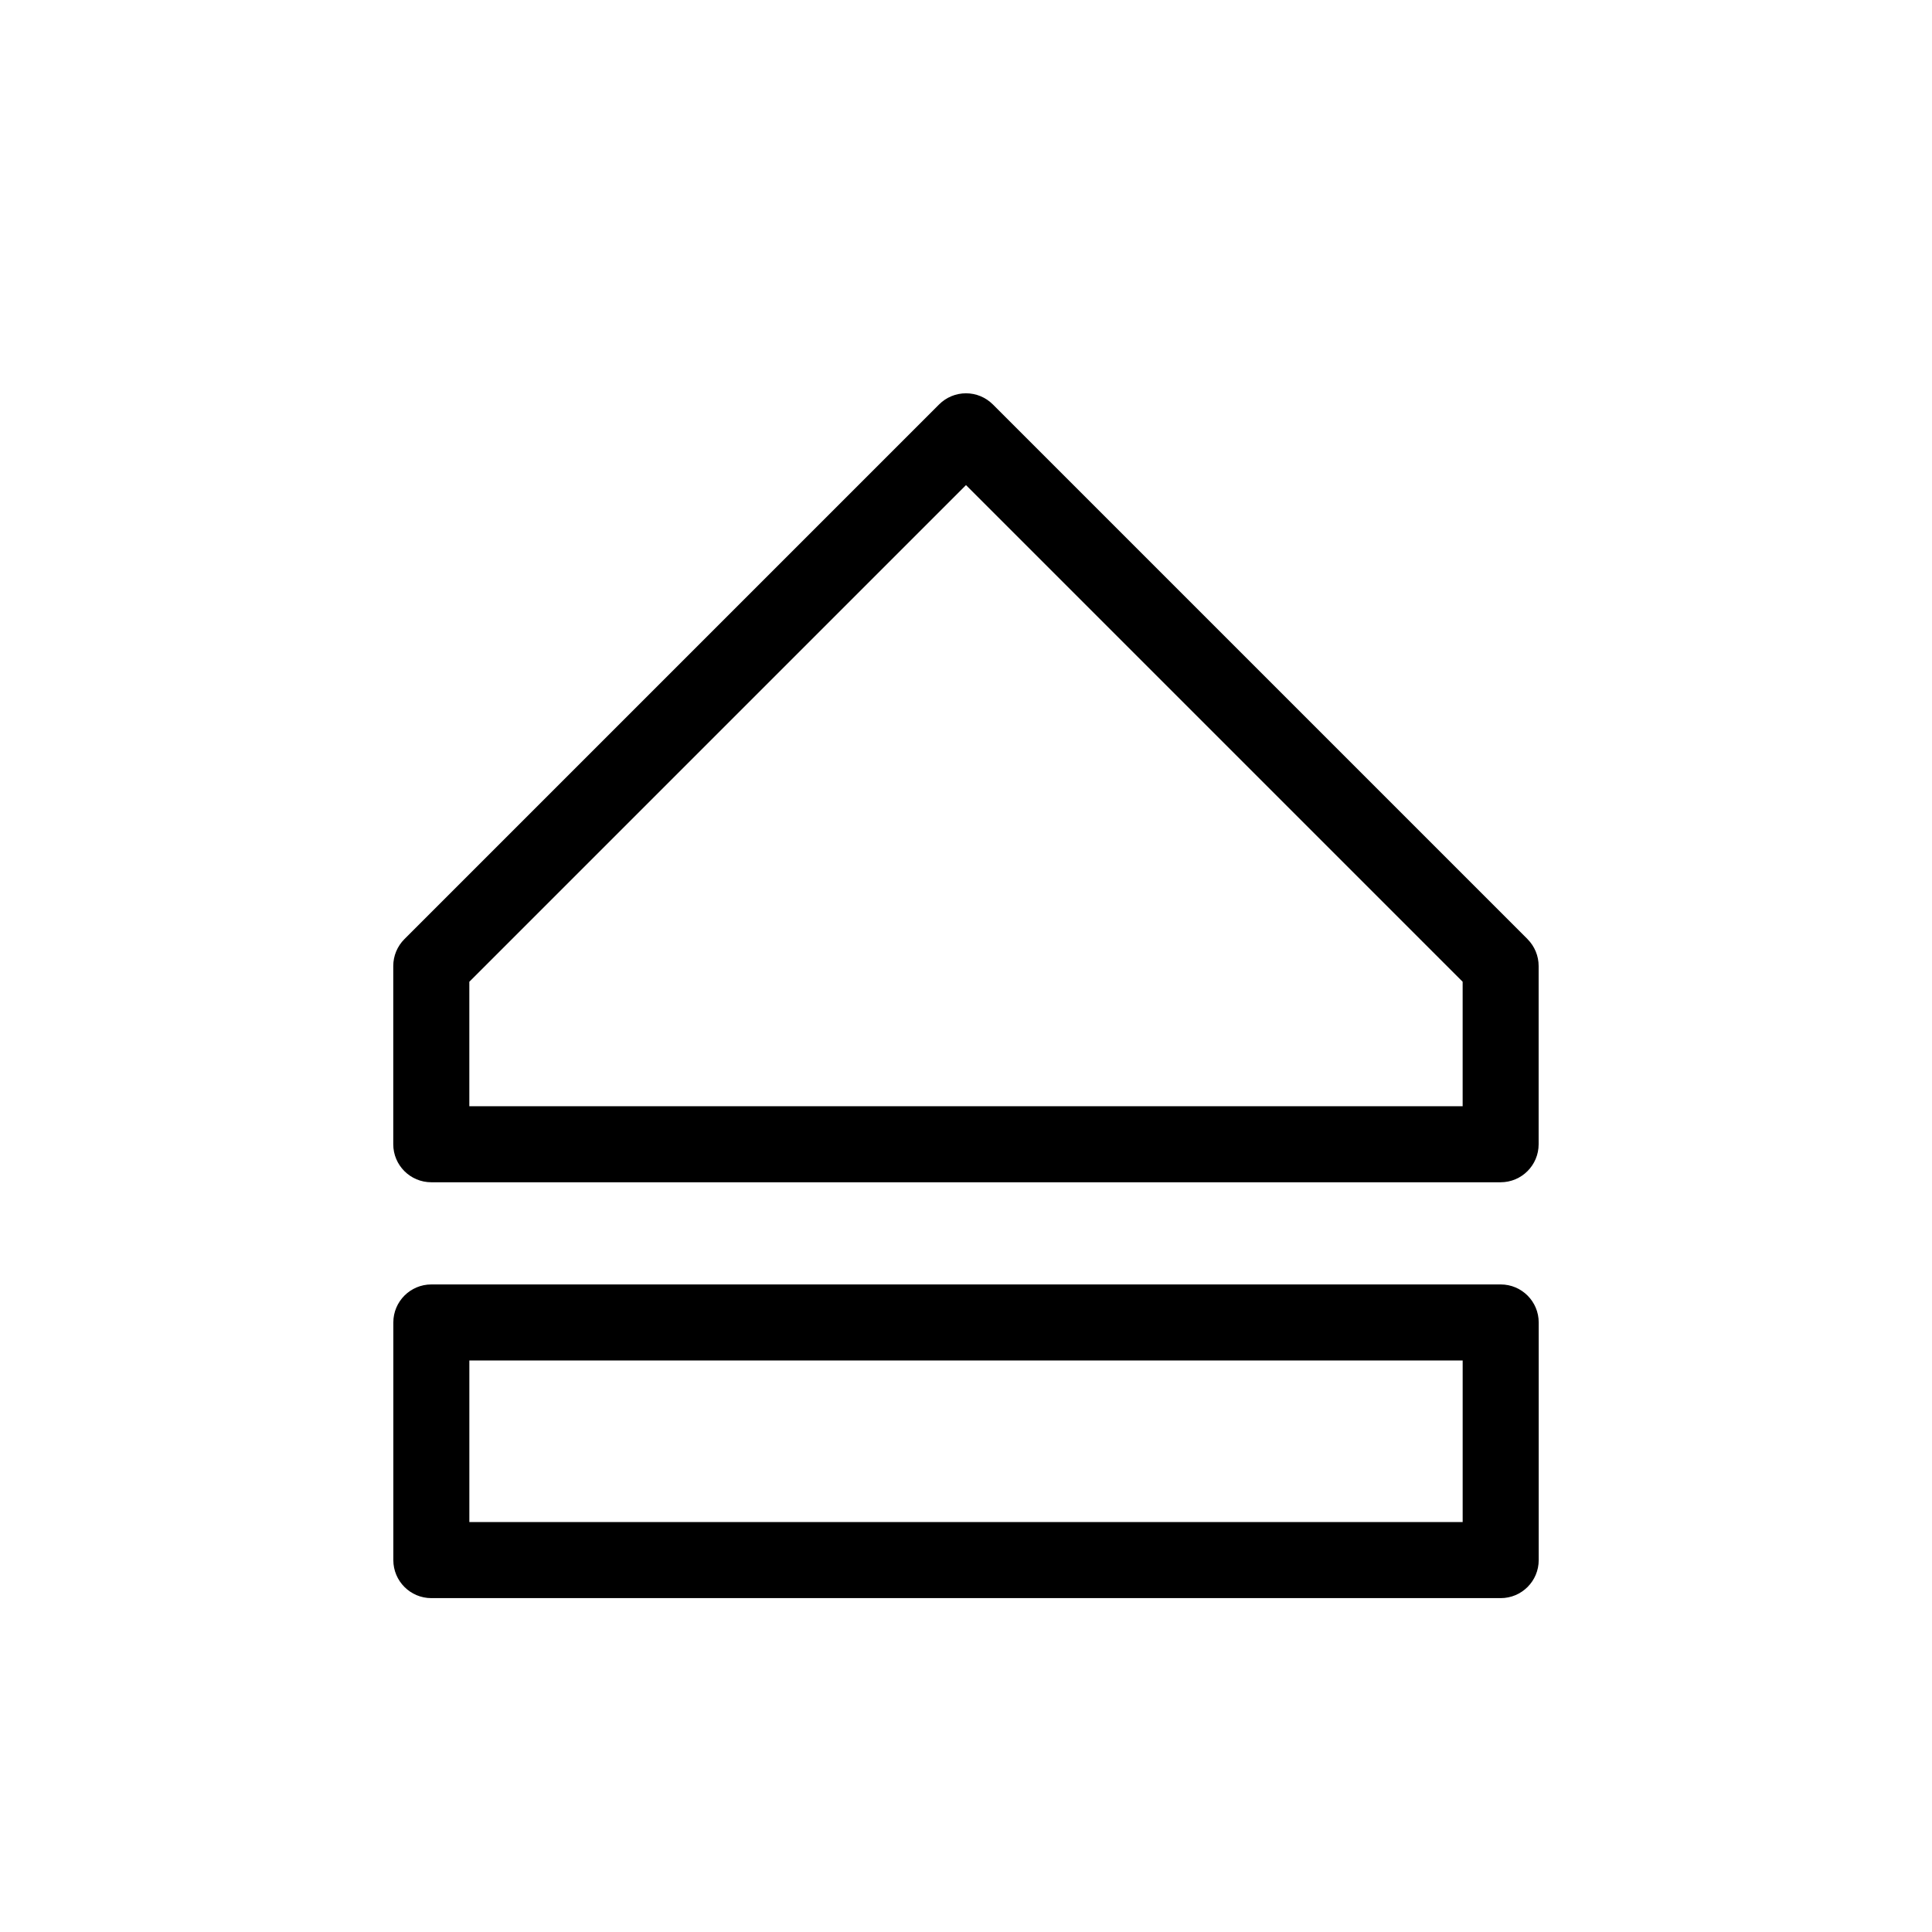 <?xml version="1.0" encoding="UTF-8"?>
<!-- Uploaded to: ICON Repo, www.iconrepo.com, Generator: ICON Repo Mixer Tools -->
<svg fill="#000000" width="800px" height="800px" version="1.1" viewBox="144 144 512 512" xmlns="http://www.w3.org/2000/svg">
 <g>
  <path d="m541.7 484.39h-283.39c-5.562 0-10.074 4.512-10.074 10.074v62.977c0 5.566 4.512 10.078 10.074 10.078h283.39c5.562 0 10.074-4.512 10.074-10.078v-62.977c0-5.562-4.512-10.074-10.074-10.074zm-10.078 62.977h-263.24v-42.824h263.24z"/>
  <path d="m548.82 392.88-141.7-141.7h-0.004c-1.887-1.891-4.449-2.953-7.121-2.953s-5.238 1.062-7.125 2.953l-141.7 141.7c-1.891 1.891-2.953 4.453-2.953 7.125v47.23c0 5.566 4.512 10.074 10.074 10.078h283.39c5.562-0.004 10.074-4.512 10.074-10.078v-47.23c0-2.672-1.062-5.234-2.949-7.125zm-17.203 44.281h-263.24v-32.984l131.62-131.62 131.62 131.62z"/>
 </g>
</svg>